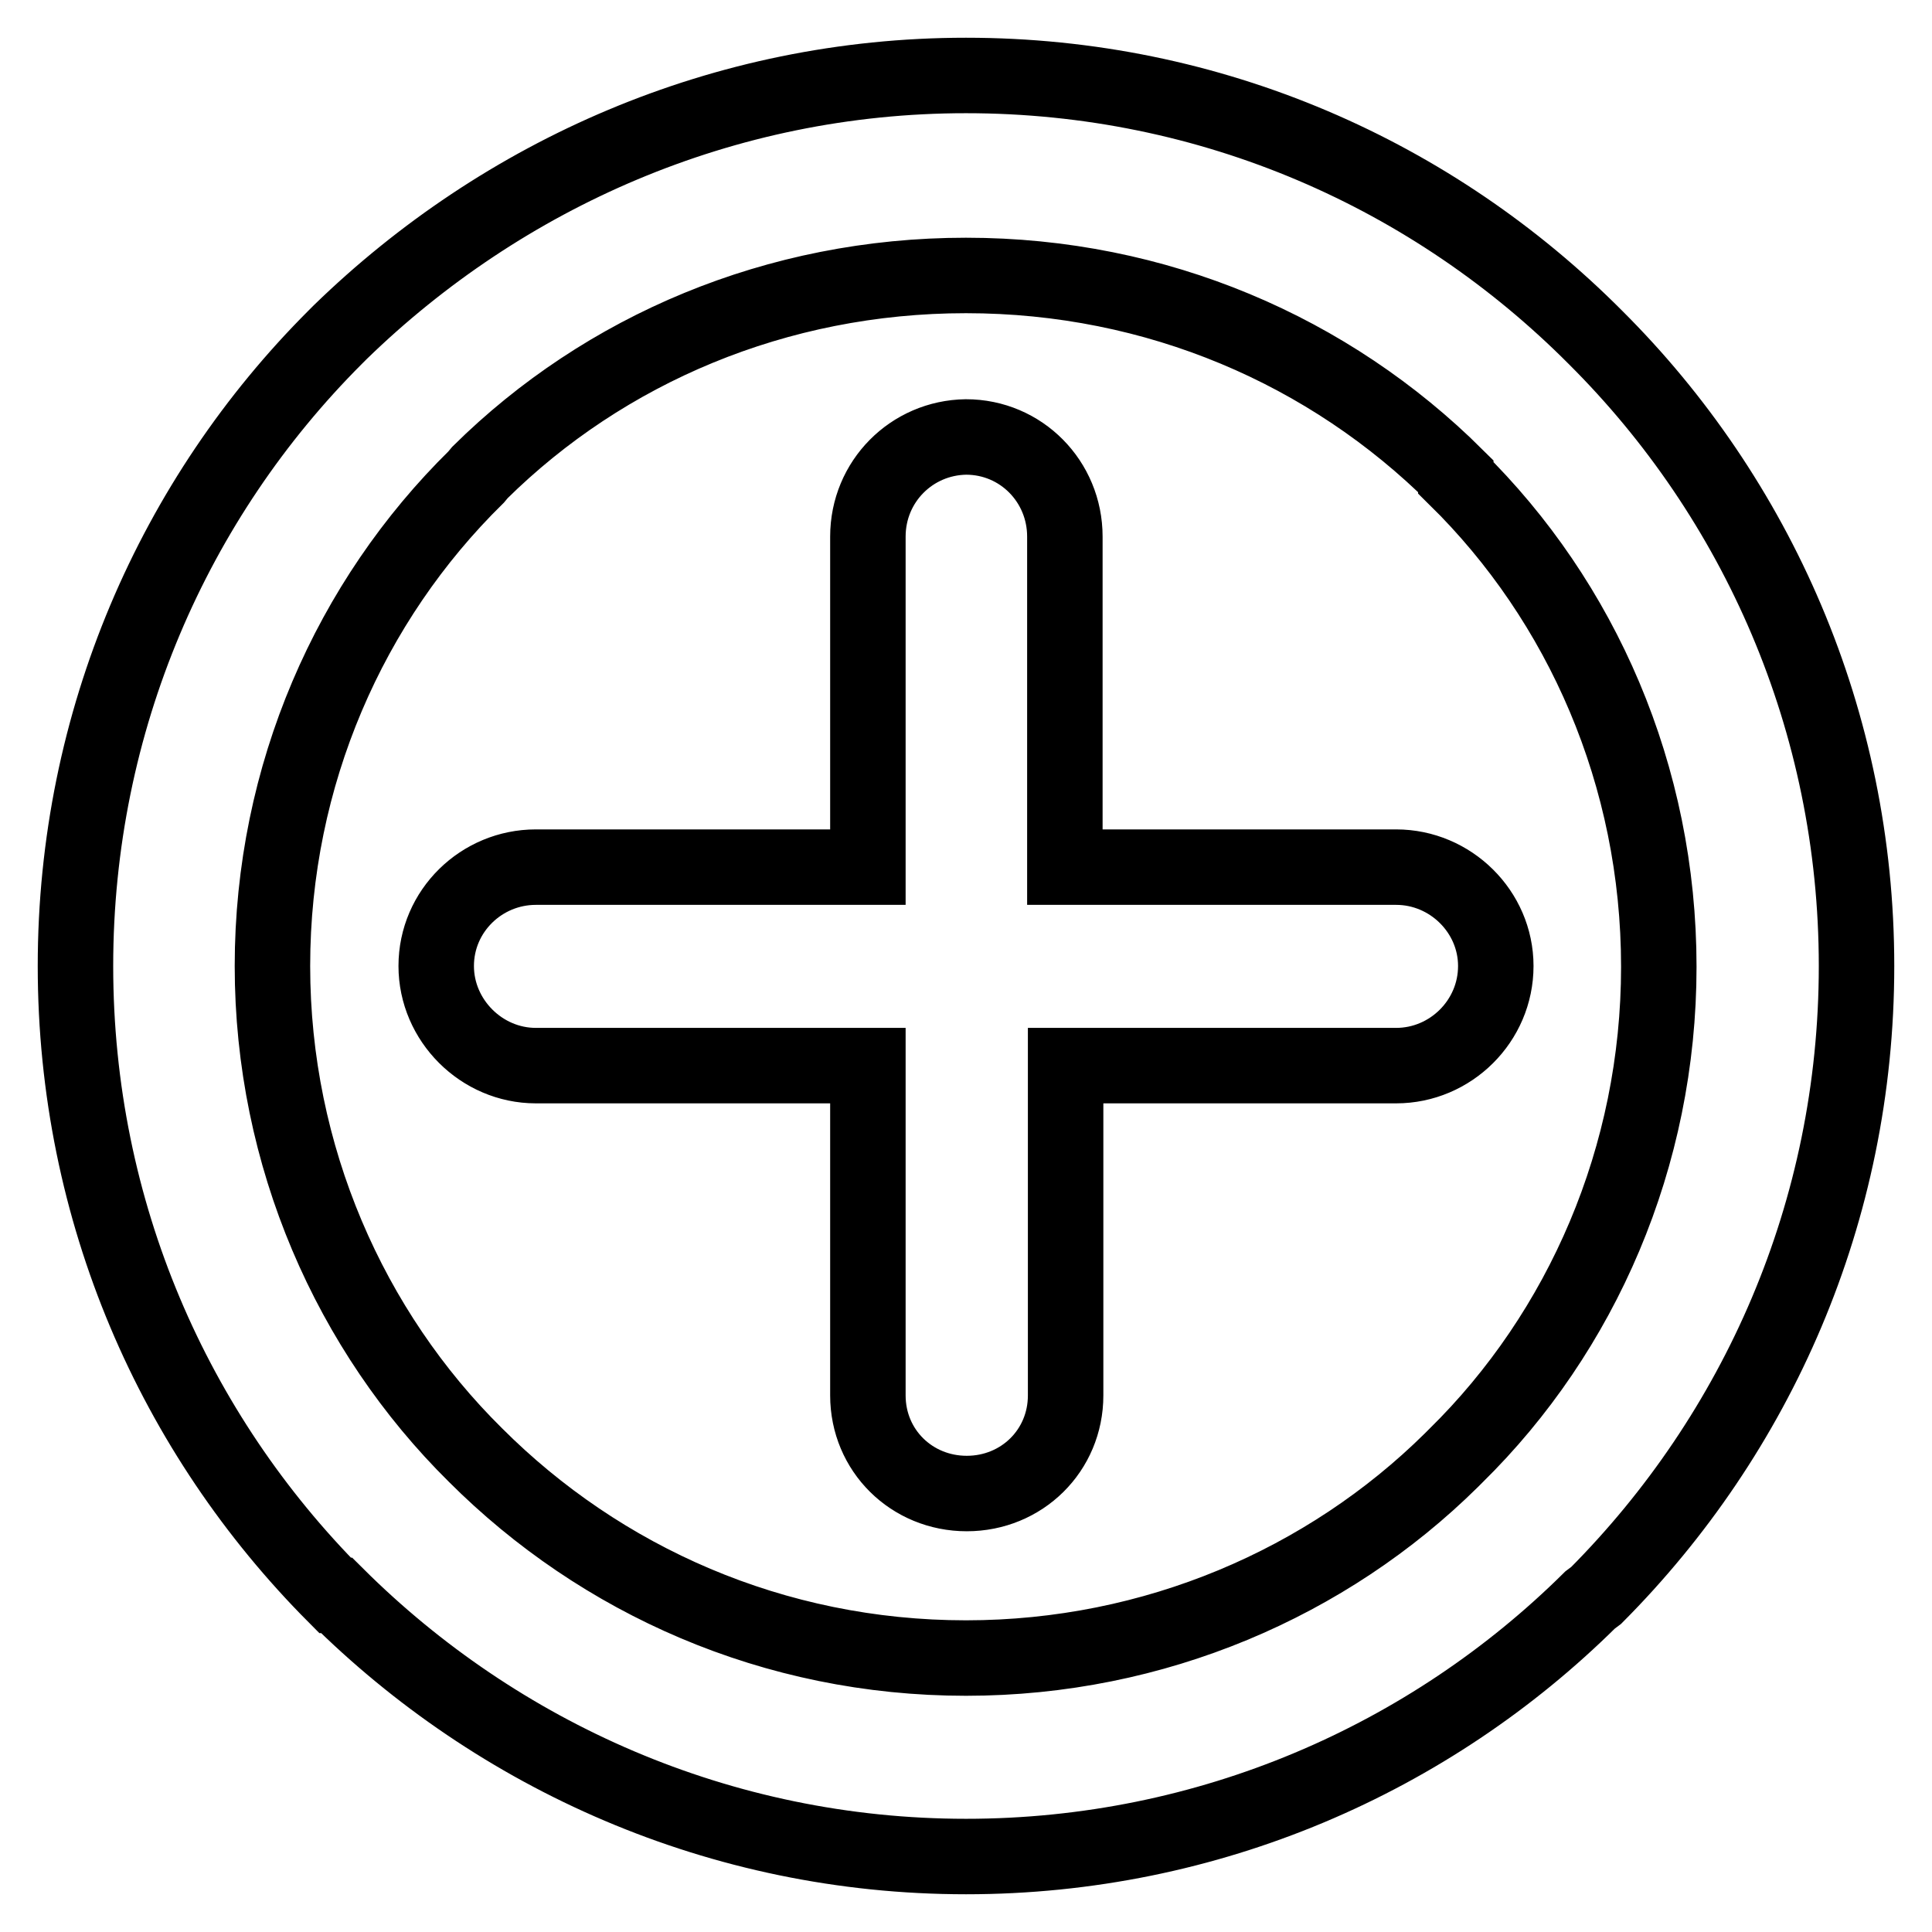 <?xml version="1.0" encoding="utf-8"?>
<!-- Svg Vector Icons : http://www.onlinewebfonts.com/icon -->
<!DOCTYPE svg PUBLIC "-//W3C//DTD SVG 1.1//EN" "http://www.w3.org/Graphics/SVG/1.1/DTD/svg11.dtd">
<svg version="1.1" xmlns="http://www.w3.org/2000/svg" xmlns:xlink="http://www.w3.org/1999/xlink" x="0px" y="0px" viewBox="0 0 256 256" enable-background="new 0 0 256 256" xml:space="preserve">
<g> <path stroke-width="10" fill-opacity="0" stroke="#000000"  d="M128,10c32.6,0,62,13.2,83.4,34.7C232.8,66,246,95.5,246,128c0,32.6-13.2,62-34.5,83.4l-0.8,0.6 c-21.2,21-50.5,34-82.7,34c-32.6,0-62.1-13.4-83.4-34.6h-0.2C23.1,190,10,160.6,10,128c0-32.5,13.1-62,34.4-83.3l0.7-0.7 C66.6,23.1,95.8,10,128,10z M115,71.1v43.8H71c-7.2,0-13.2,5.8-13.2,13.1c0,7.2,6,13.2,13.2,13.2H115v43.7c0,7.3,5.8,13,13.1,13 c7.3,0,13.1-5.7,13.1-13v-43.7H185c7.2,0,13.2-5.9,13.2-13.2c0-7.2-6-13.1-13.2-13.1h-43.9V71.1c0-7.3-5.8-13.2-13.1-13.2 C120.8,58,115,63.8,115,71.1z M192.9,63.1c-16.7-16.6-39.6-26.6-64.9-26.6c-25.1,0-47.9,9.8-64.4,26.1l-0.5,0.6 C46.4,79.6,36.1,102.7,36.1,128c0,25.2,10.3,48.4,26.9,64.8c16.6,16.6,39.5,26.9,65,26.9c25,0,47.9-10,64.3-26.2l0.6-0.6 c16.7-16.4,26.9-39.6,26.9-64.8c0-25.3-10.2-48.4-26.9-64.8V63.1L192.9,63.1z"/></g>
</svg>